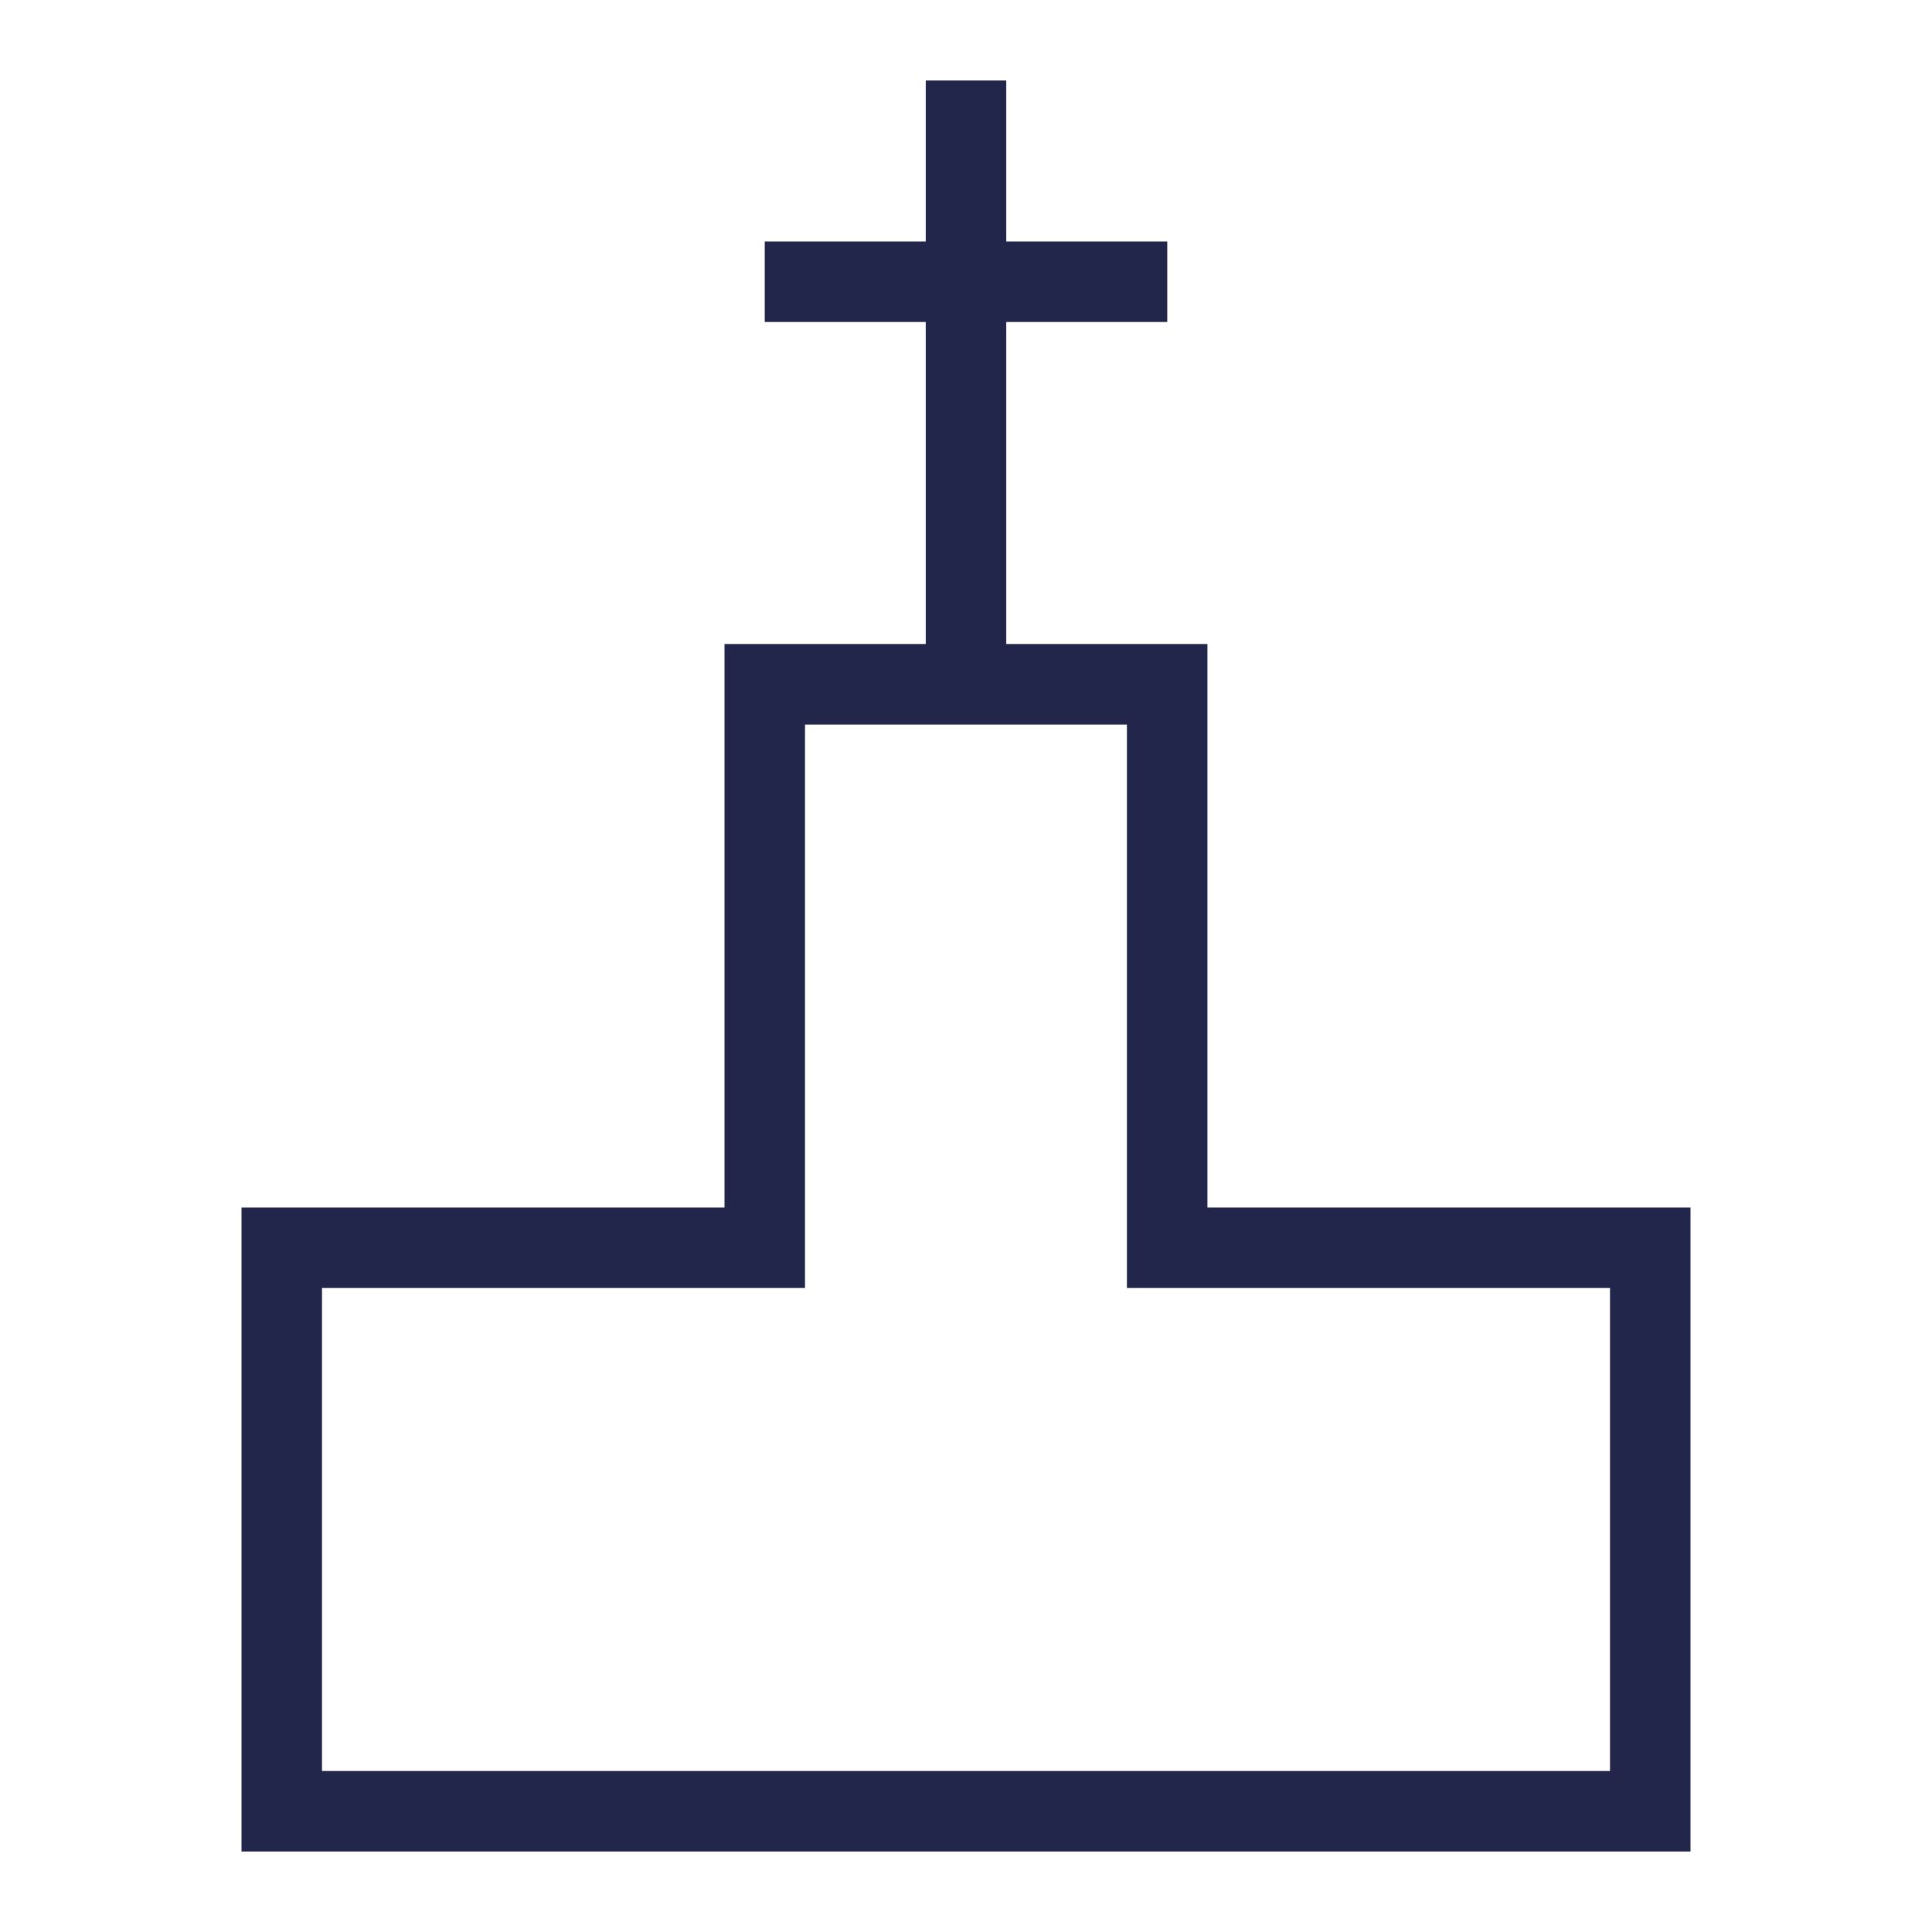<?xml version="1.0" encoding="UTF-8"?>
<svg width="24px" height="24px" viewBox="0 0 24 24" version="1.1" xmlns="http://www.w3.org/2000/svg" xmlns:xlink="http://www.w3.org/1999/xlink">
    <!-- Generator: Sketch 57.1 (83088) - https://sketch.com -->
    <title>Icons/24px/colorPrimary/Farnost</title>
    <desc>Created with Sketch.</desc>
    <g id="Icons/24px/colorPrimary/Farnost" stroke="none" stroke-width="1" fill="none" fill-rule="evenodd">
        <g id="Group-6" transform="translate(3, 1)">
            <path d="M6.5,2.5 L11.5,2.5" id="Stroke-1" stroke="#22264B"></path>
            <path d="M9,7.5 L9,0" id="Stroke-2" stroke="#22264B"></path>
            <path d="M6,7 L6,14 L0,14 L0,22 L6,22 L11.999,22 L18,22 L18,14 L11.999,14 L11.999,7 L6,7 Z M1,15 L6,15 L7,15 L7,14 L7,8.001 L10.999,8.001 L10.999,14 L10.999,15 L11.999,15 L17,15 L17,21 L11.999,21 L6,21 L1,21 L1,15 Z" id="Fill-4" fill="#22264B"></path>
        </g>
    </g>
</svg>